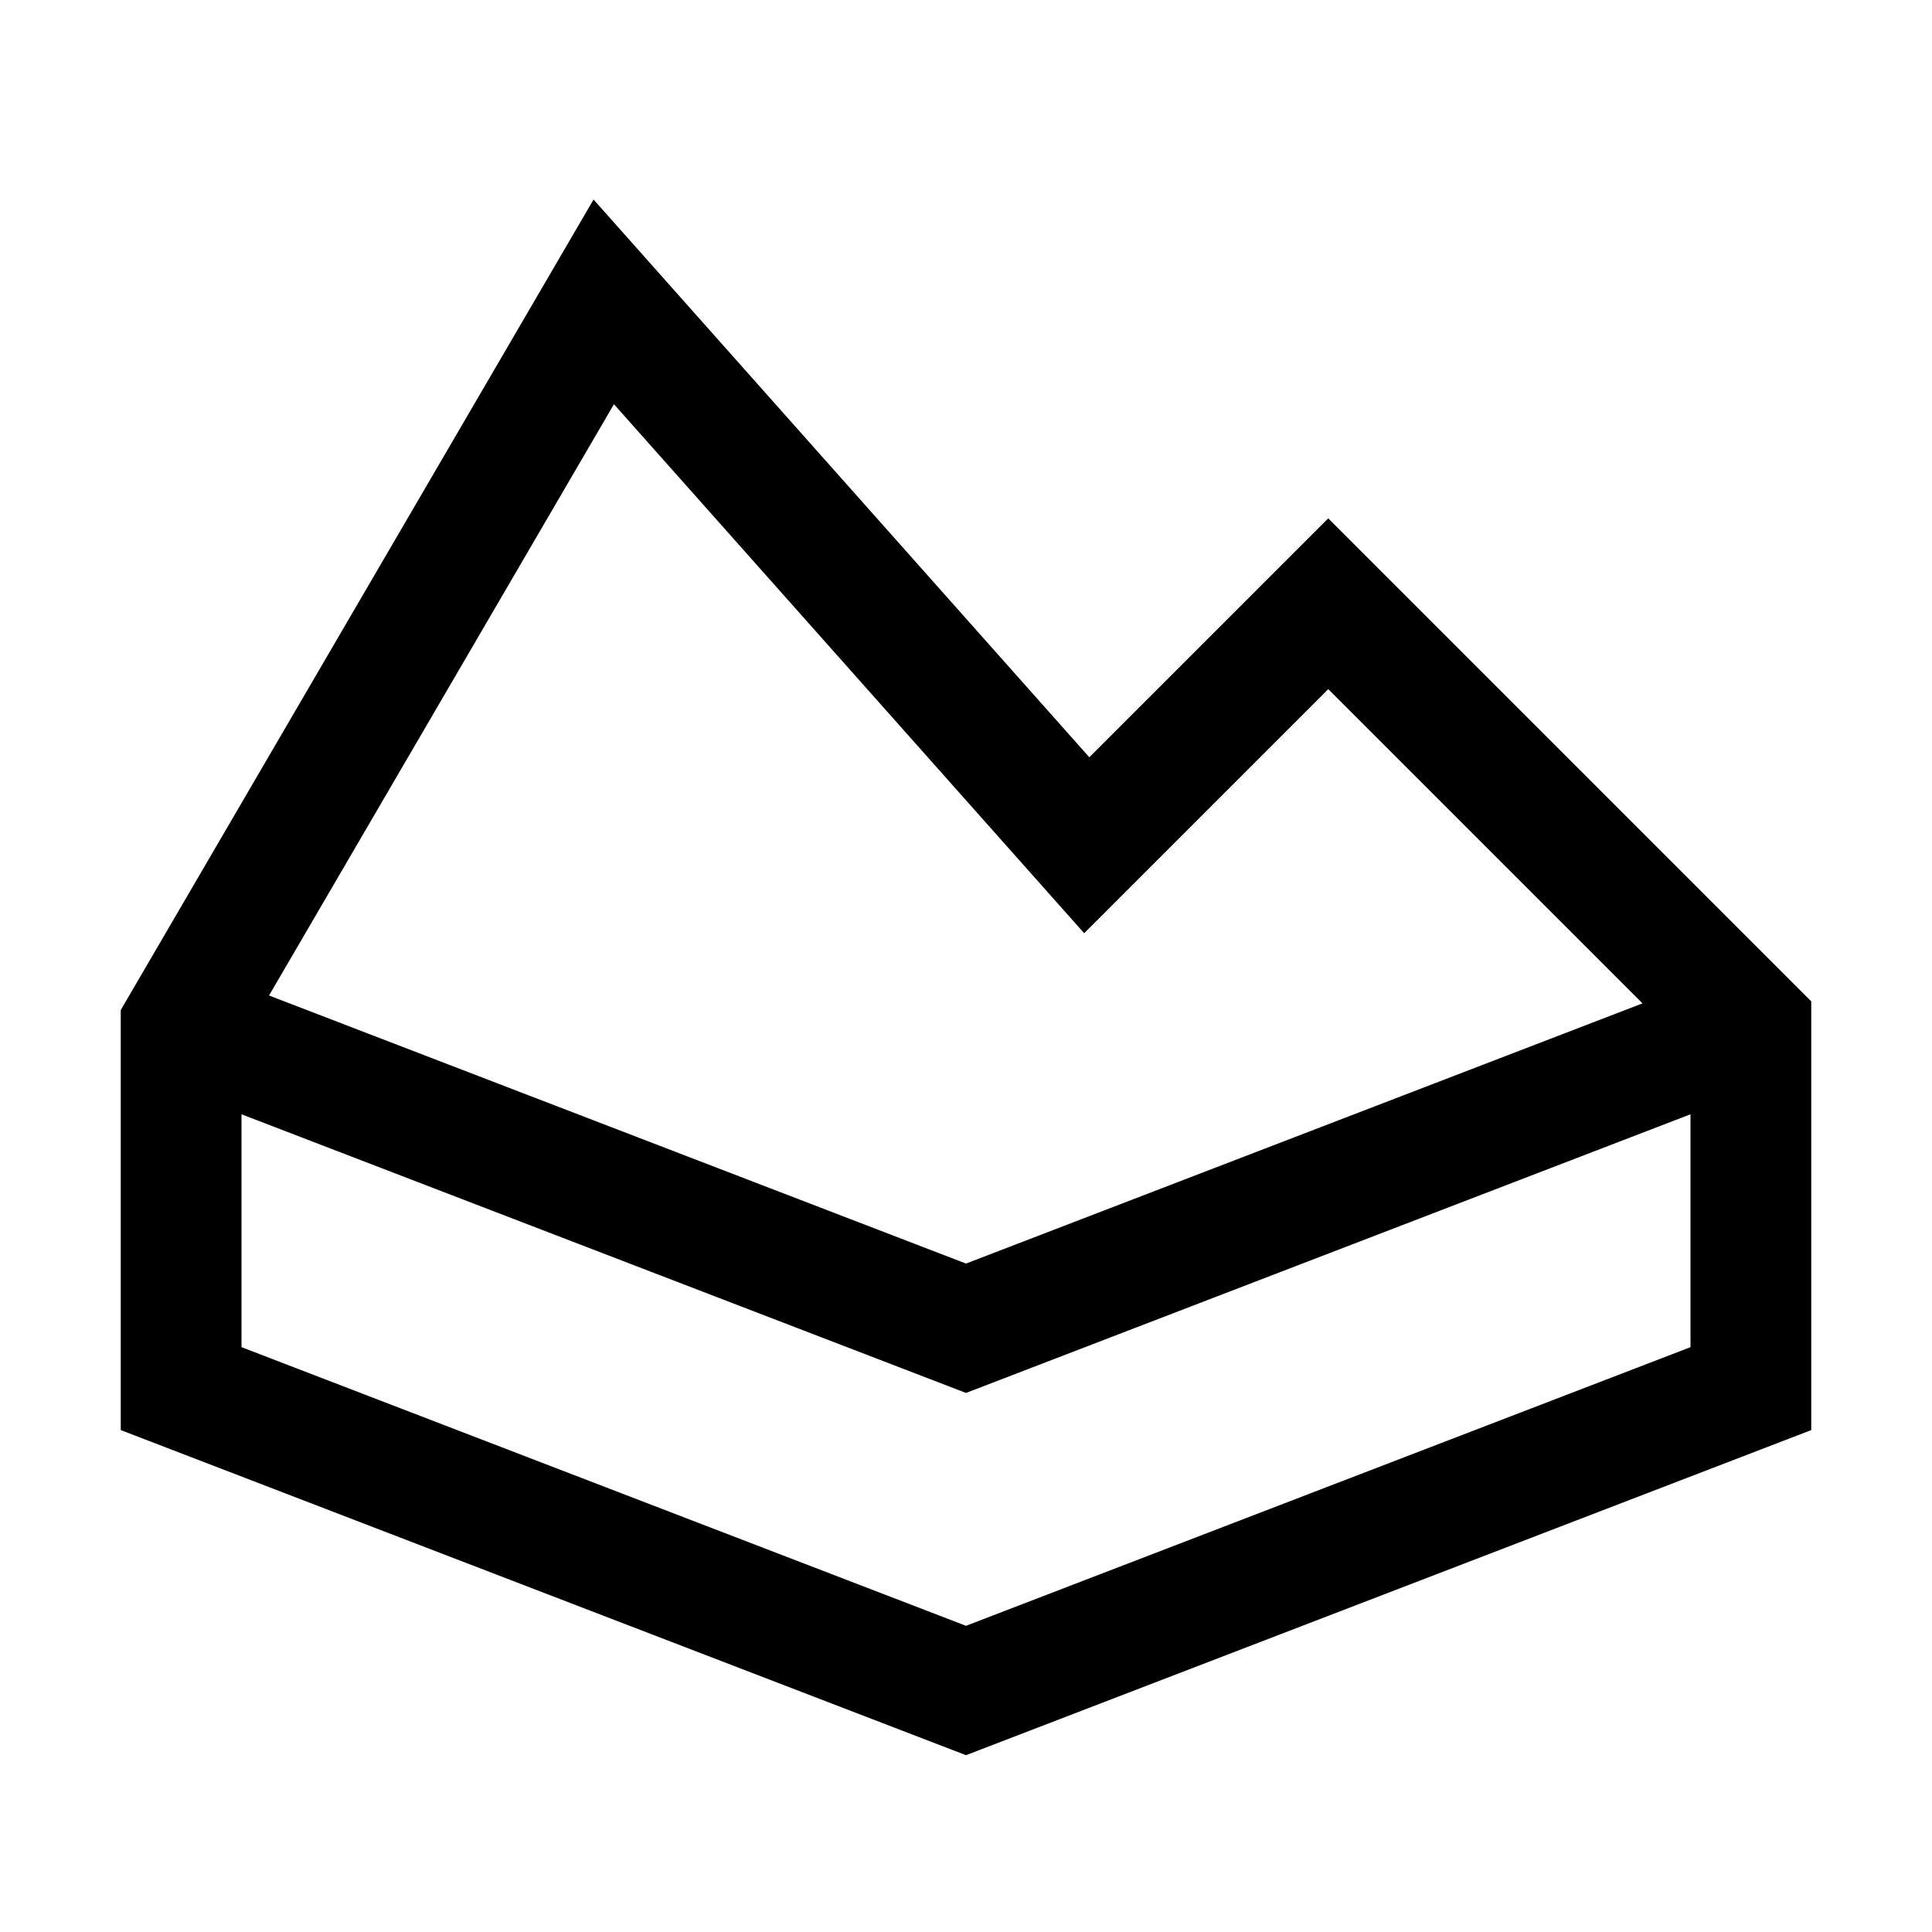 <svg viewBox="0 0 64 64" xmlns="http://www.w3.org/2000/svg" data-name="图层 1" id="_图层_1">
  <defs>
    <style>
      .cls-1 {
        fill: none;
        stroke: #000;
        stroke-miterlimit: 10;
        stroke-width: 4px;
      }
    </style>
  </defs>
  <polygon points="32 56 58 46 58 34 44 20 36 28 20 10 6 34 6 46 32 56" class="cls-1"></polygon>
  <polyline points="6 34 32 44 58 34" class="cls-1"></polyline>
</svg>